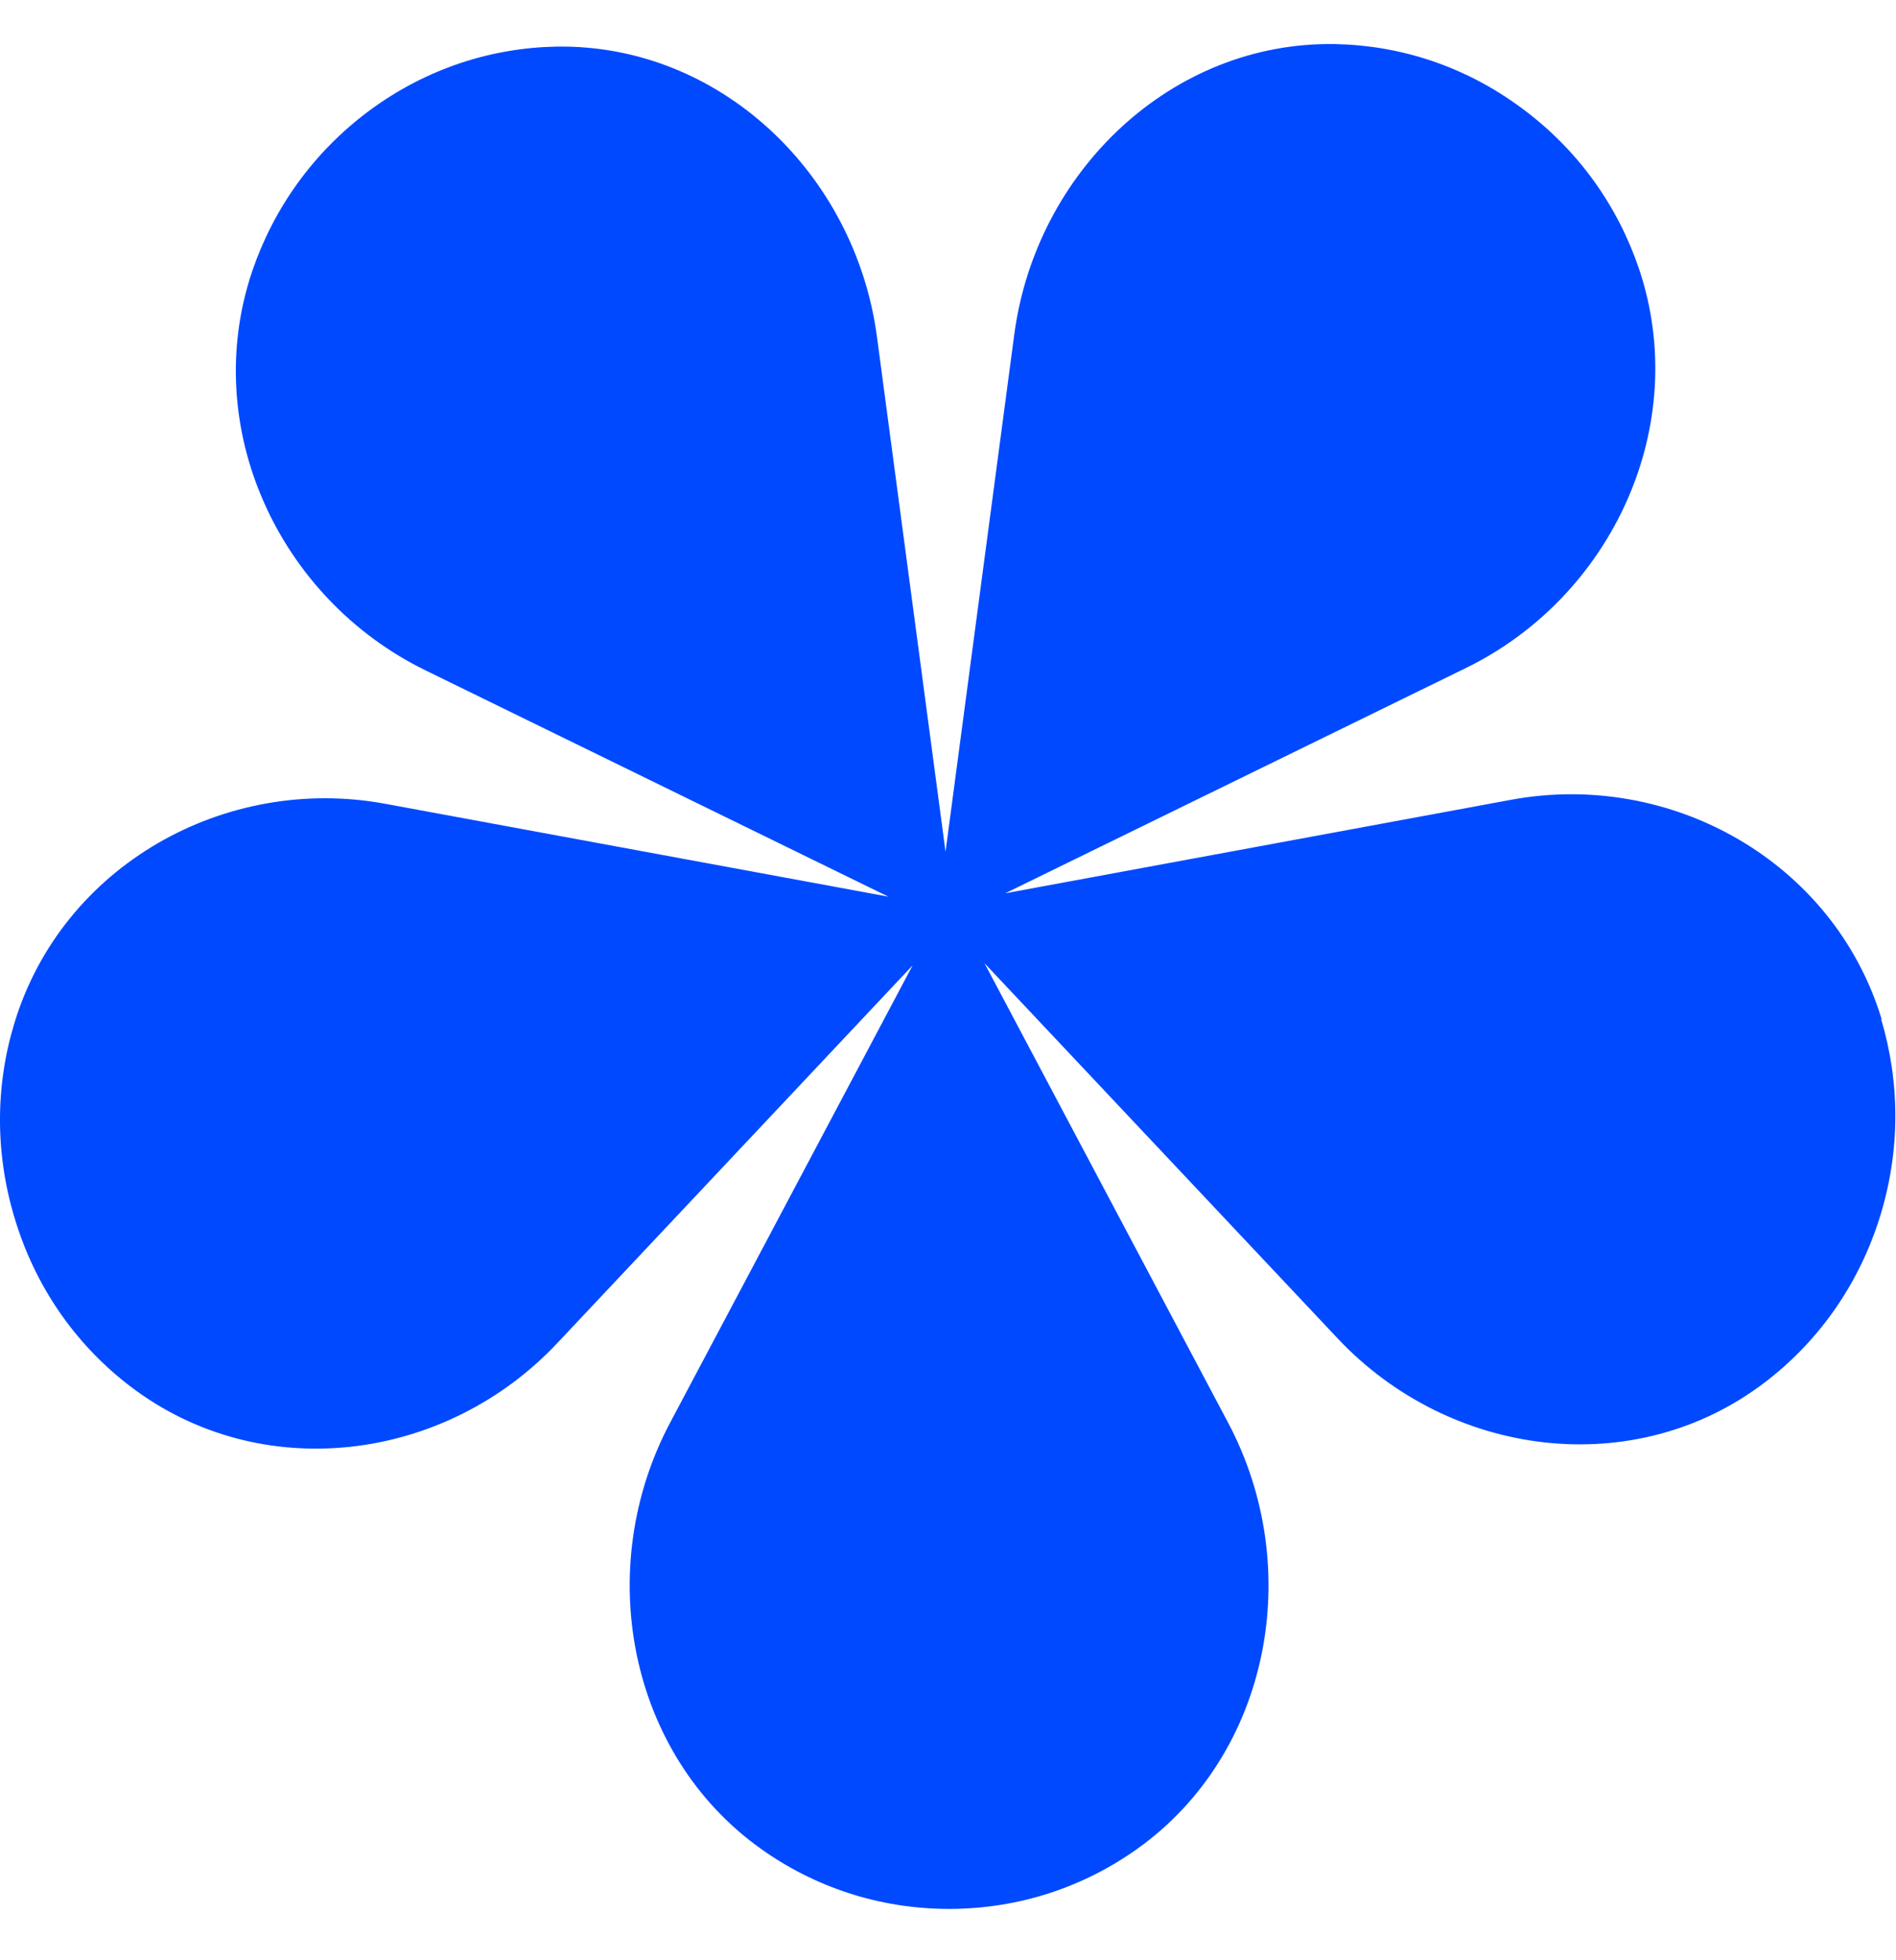 <svg width="30" height="31" viewBox="0 0 30 31" fill="none" xmlns="http://www.w3.org/2000/svg">
<path d="M29.773 16.119C29.016 13.625 26.437 12.178 23.905 12.649L15.905 14.127L23.197 10.563C25.514 9.431 26.765 6.724 25.934 4.252C25.602 3.271 24.981 2.375 24.076 1.709C23.167 1.035 22.135 0.715 21.116 0.697C18.546 0.657 16.395 2.699 16.049 5.286L14.961 13.47L13.876 5.326C13.531 2.739 11.38 0.697 8.809 0.737C7.791 0.755 6.759 1.075 5.85 1.745C4.945 2.415 4.324 3.311 3.991 4.288C3.156 6.76 4.407 9.462 6.728 10.599L14.056 14.18L6.094 12.711C3.563 12.245 0.984 13.687 0.227 16.182C-0.074 17.171 -0.088 18.267 0.258 19.35C0.603 20.433 1.25 21.308 2.068 21.929C4.127 23.495 7.047 23.127 8.822 21.236L14.44 15.267L10.602 22.501C9.382 24.8 9.937 27.738 12.04 29.238C12.875 29.833 13.898 30.188 15.017 30.188C16.137 30.188 17.16 29.833 17.995 29.238C20.098 27.738 20.653 24.8 19.433 22.501L15.577 15.232L21.169 21.17C22.948 23.056 25.869 23.429 27.923 21.862C28.741 21.241 29.388 20.362 29.733 19.284C30.079 18.201 30.061 17.105 29.764 16.115L29.773 16.119Z" fill="#0049FF"/>
</svg>
